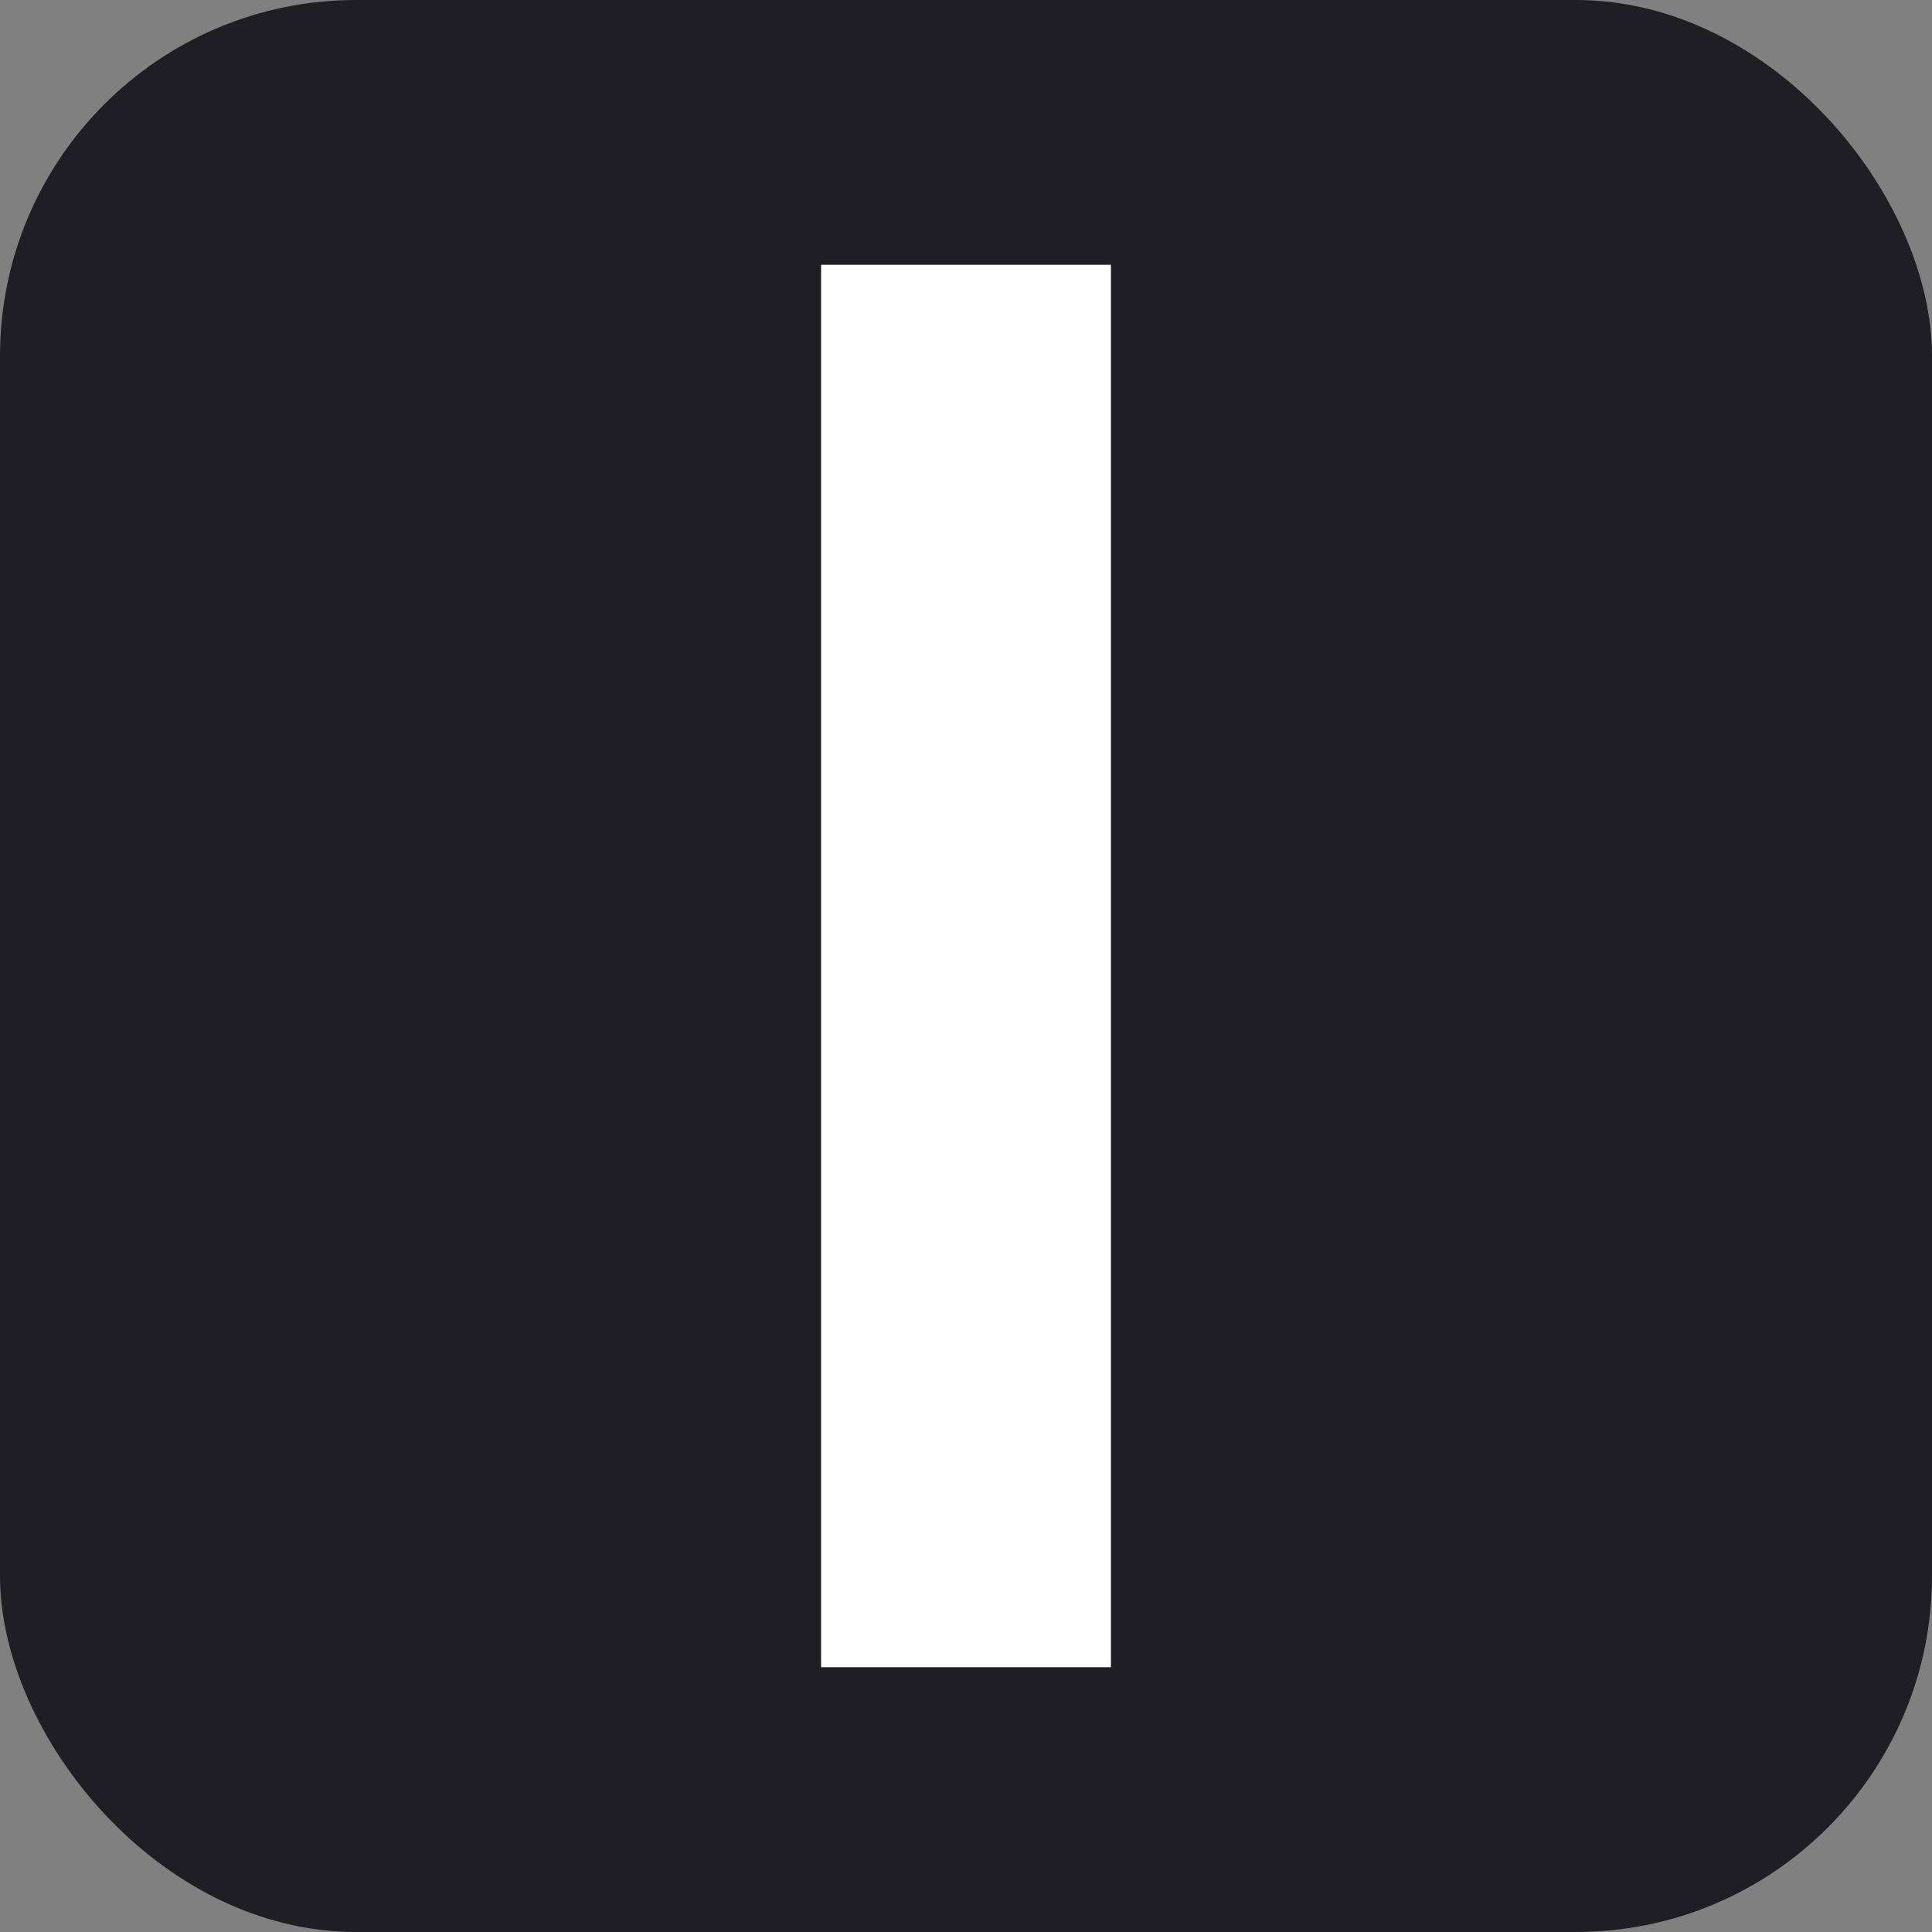 <svg xmlns="http://www.w3.org/2000/svg" xmlns:xlink="http://www.w3.org/1999/xlink" version="1.1" width="512" height="512"><rect width="100%" height="100%" fill="#808080" stroke="none"/><svg xmlns="http://www.w3.org/2000/svg" id="SvgjsSvg1003" data-name="Ebene 2" viewBox="0 0 512 512"><defs><style> .cls-1 { fill: #1e1e24; } .cls-2 { fill: #fff; } </style></defs><g id="SvgjsG1002" data-name="Ebene 1"><g><rect class="cls-1" width="512" height="512" rx="94.37" ry="94.37"/><path class="cls-2" d="M217.6,441.83V70.17h76.81v371.66h-76.81Z"/></g></g></svg><style>@media (prefers-color-scheme: light) { :root { filter: none; } }
@media (prefers-color-scheme: dark) { :root { filter: none; } }</style></svg>